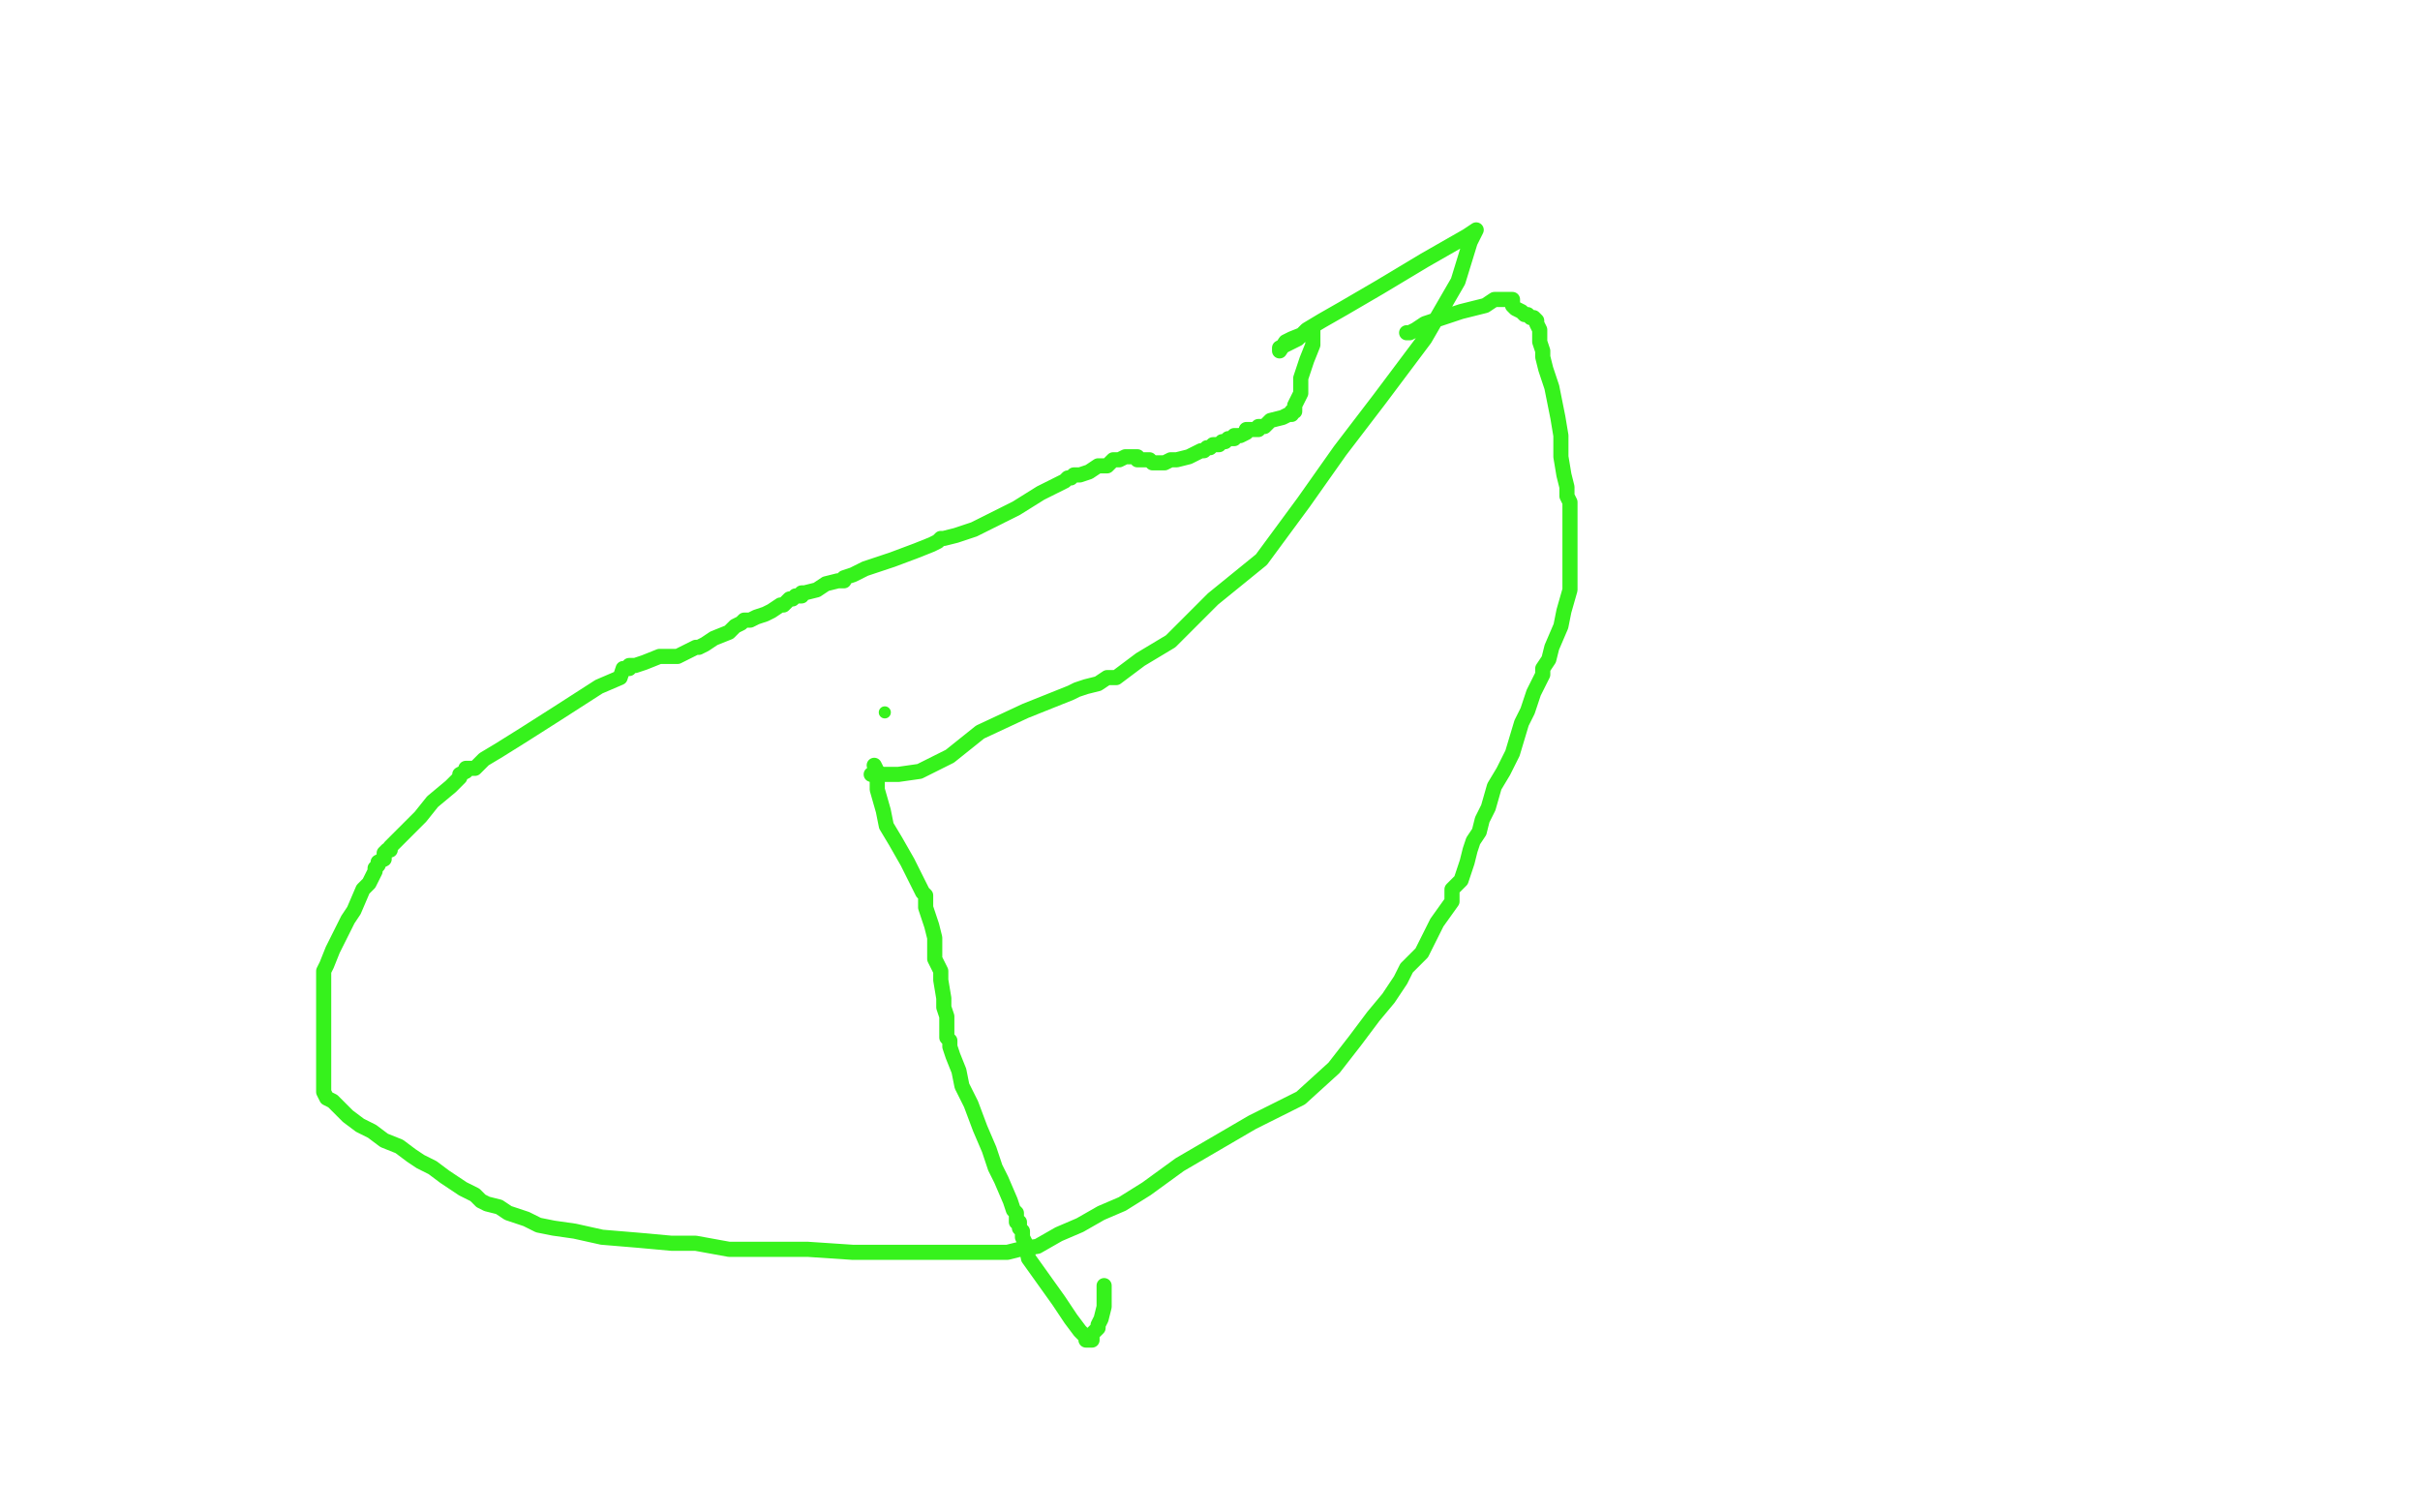 <?xml version="1.0" standalone="no"?>
<!DOCTYPE svg PUBLIC "-//W3C//DTD SVG 1.1//EN"
"http://www.w3.org/Graphics/SVG/1.1/DTD/svg11.dtd">

<svg width="800" height="500" version="1.1" xmlns="http://www.w3.org/2000/svg" xmlns:xlink="http://www.w3.org/1999/xlink" style="stroke-antialiasing: false"><desc>This SVG has been created on https://colorillo.com/</desc><rect x='0' y='0' width='800' height='500' style='fill: rgb(255,255,255); stroke-width:0' /><polyline points="288,256 289,256 289,256 292,256 292,256 297,256 297,256 304,255 304,255 314,250 314,250 324,242 324,242 339,235 339,235 354,229 356,228 359,227 363,226 366,224 367,224 369,224 377,218 387,212 401,198 417,185 431,166 443,149 456,132 471,112 482,93 486,80 488,76 485,78 471,86 456,95 444,102 437,106 432,109 429,112 425,114 423,115 423,116 425,113 427,112 432,110 433,109 434,109 434,108 434,110 434,114 432,119 430,125 430,130 428,134 428,136 427,136 427,137 426,137 424,138 420,139 418,141 416,141 416,142 415,142 414,142 413,142 412,142 412,143 410,144 409,144 408,144 408,145 407,145 406,145 405,146 404,146 403,147 401,147 400,148 399,148 398,149 397,149 393,151 389,152 387,152 385,153 384,153 383,153 382,153 381,153 380,152 379,152 378,152 377,152 376,152 376,151 375,151 374,151 373,151 372,151 370,152 368,152 366,154 363,154 360,156 357,157 355,157 354,158 353,158 352,159 352,159 350,160 350,160 344,163 344,163 336,168 336,168 328,172 328,172 322,175 322,175 316,177 316,177 312,178 311,178 310,179 308,180 303,182 295,185 286,188 282,190 279,191 279,192 278,192 277,192 273,193 270,195 266,196 265,196 265,197 264,197 263,197 262,198 261,198 260,199 259,200 258,200 255,202 253,203 250,204 248,205 246,205 245,206 243,207 241,209 236,211 233,213 231,214 230,214 224,217 218,217 213,219 210,220 209,220 208,220 208,221 207,221 206,221 205,224 198,227 184,236 173,243 165,248 160,251 158,253 157,254 156,254 155,254 154,254 154,255 152,256 152,257 149,260 143,265 139,270 135,274 132,277 129,280 129,281 128,281 127,282 127,284 125,285 125,286 124,287 124,288 123,290 122,292 120,294 117,301 115,304 110,314 108,319 107,321 107,323 107,327 107,335 107,342 107,350 107,356 107,361 108,363 110,364 115,369 119,372 123,374 127,377 132,379 136,382 139,384 143,386 147,389 150,391 153,393 157,395 159,397 161,398 165,399 168,401 174,403 178,405 183,406 190,407 199,409 211,410 222,411 230,411 241,413 254,413 267,413 282,414 300,414 305,414 316,414 323,414 328,414 333,414 337,413 343,412 350,408 357,405 364,401 371,398 379,393 390,385 414,371 430,363 441,353 448,344 454,336 459,330 463,324 465,320 470,315 472,311 475,305 480,298 480,294 483,291 484,288 485,285 486,281 487,278 489,275 490,271 492,267 494,260 497,255 500,249 503,239 505,235 506,232 507,229 508,227 509,225 510,223 510,221 512,218 513,214 516,207 517,202 519,195 519,194 519,193 519,192 519,191 519,189 519,187 519,182 519,179 519,175 519,171 519,169 519,166 518,164 518,163 518,161 517,157 516,151 516,144 515,138 514,133 513,128 512,125 511,122 510,118 510,116 509,113 509,109 508,107 508,106 507,105 506,105 505,104 504,104 503,103 501,102 500,101 500,100 500,99 499,99 498,99 496,99 494,99 491,101 483,103 477,105 471,107 468,109 466,110 465,110" style="fill: none; stroke: #36f21c; stroke-width: 5; stroke-linejoin: round; stroke-linecap: round; stroke-antialiasing: false; stroke-antialias: 0; opacity: 1.0"/>
<polyline points="289,253 290,255 290,255 290,258 290,258 290,261 290,261 292,268 292,268 293,273 293,273 296,278 296,278 300,285 300,285 303,291 305,295 306,296 306,297 306,300 307,303 308,306 309,310 309,315 309,317 311,321 311,324 312,330 312,333 313,336 313,340 313,342 313,343 314,344 314,345 314,346 315,349 317,354 318,359 321,365 324,373 327,380 329,386 331,390 334,397 335,400 336,401 336,402 336,403 336,404 337,404 337,406 338,407 338,409 339,411 340,416 345,423 350,430 354,436 357,440 359,442 359,443 361,443 361,441 363,439 363,438 364,436 365,432 365,428 365,425" style="fill: none; stroke: #36f21c; stroke-width: 5; stroke-linejoin: round; stroke-linecap: round; stroke-antialiasing: false; stroke-antialias: 0; opacity: 1.0"/>
<circle cx="292.5" cy="235.5" r="2" style="fill: #36f21c; stroke-antialiasing: false; stroke-antialias: 0; opacity: 1.0"/>
</svg>
